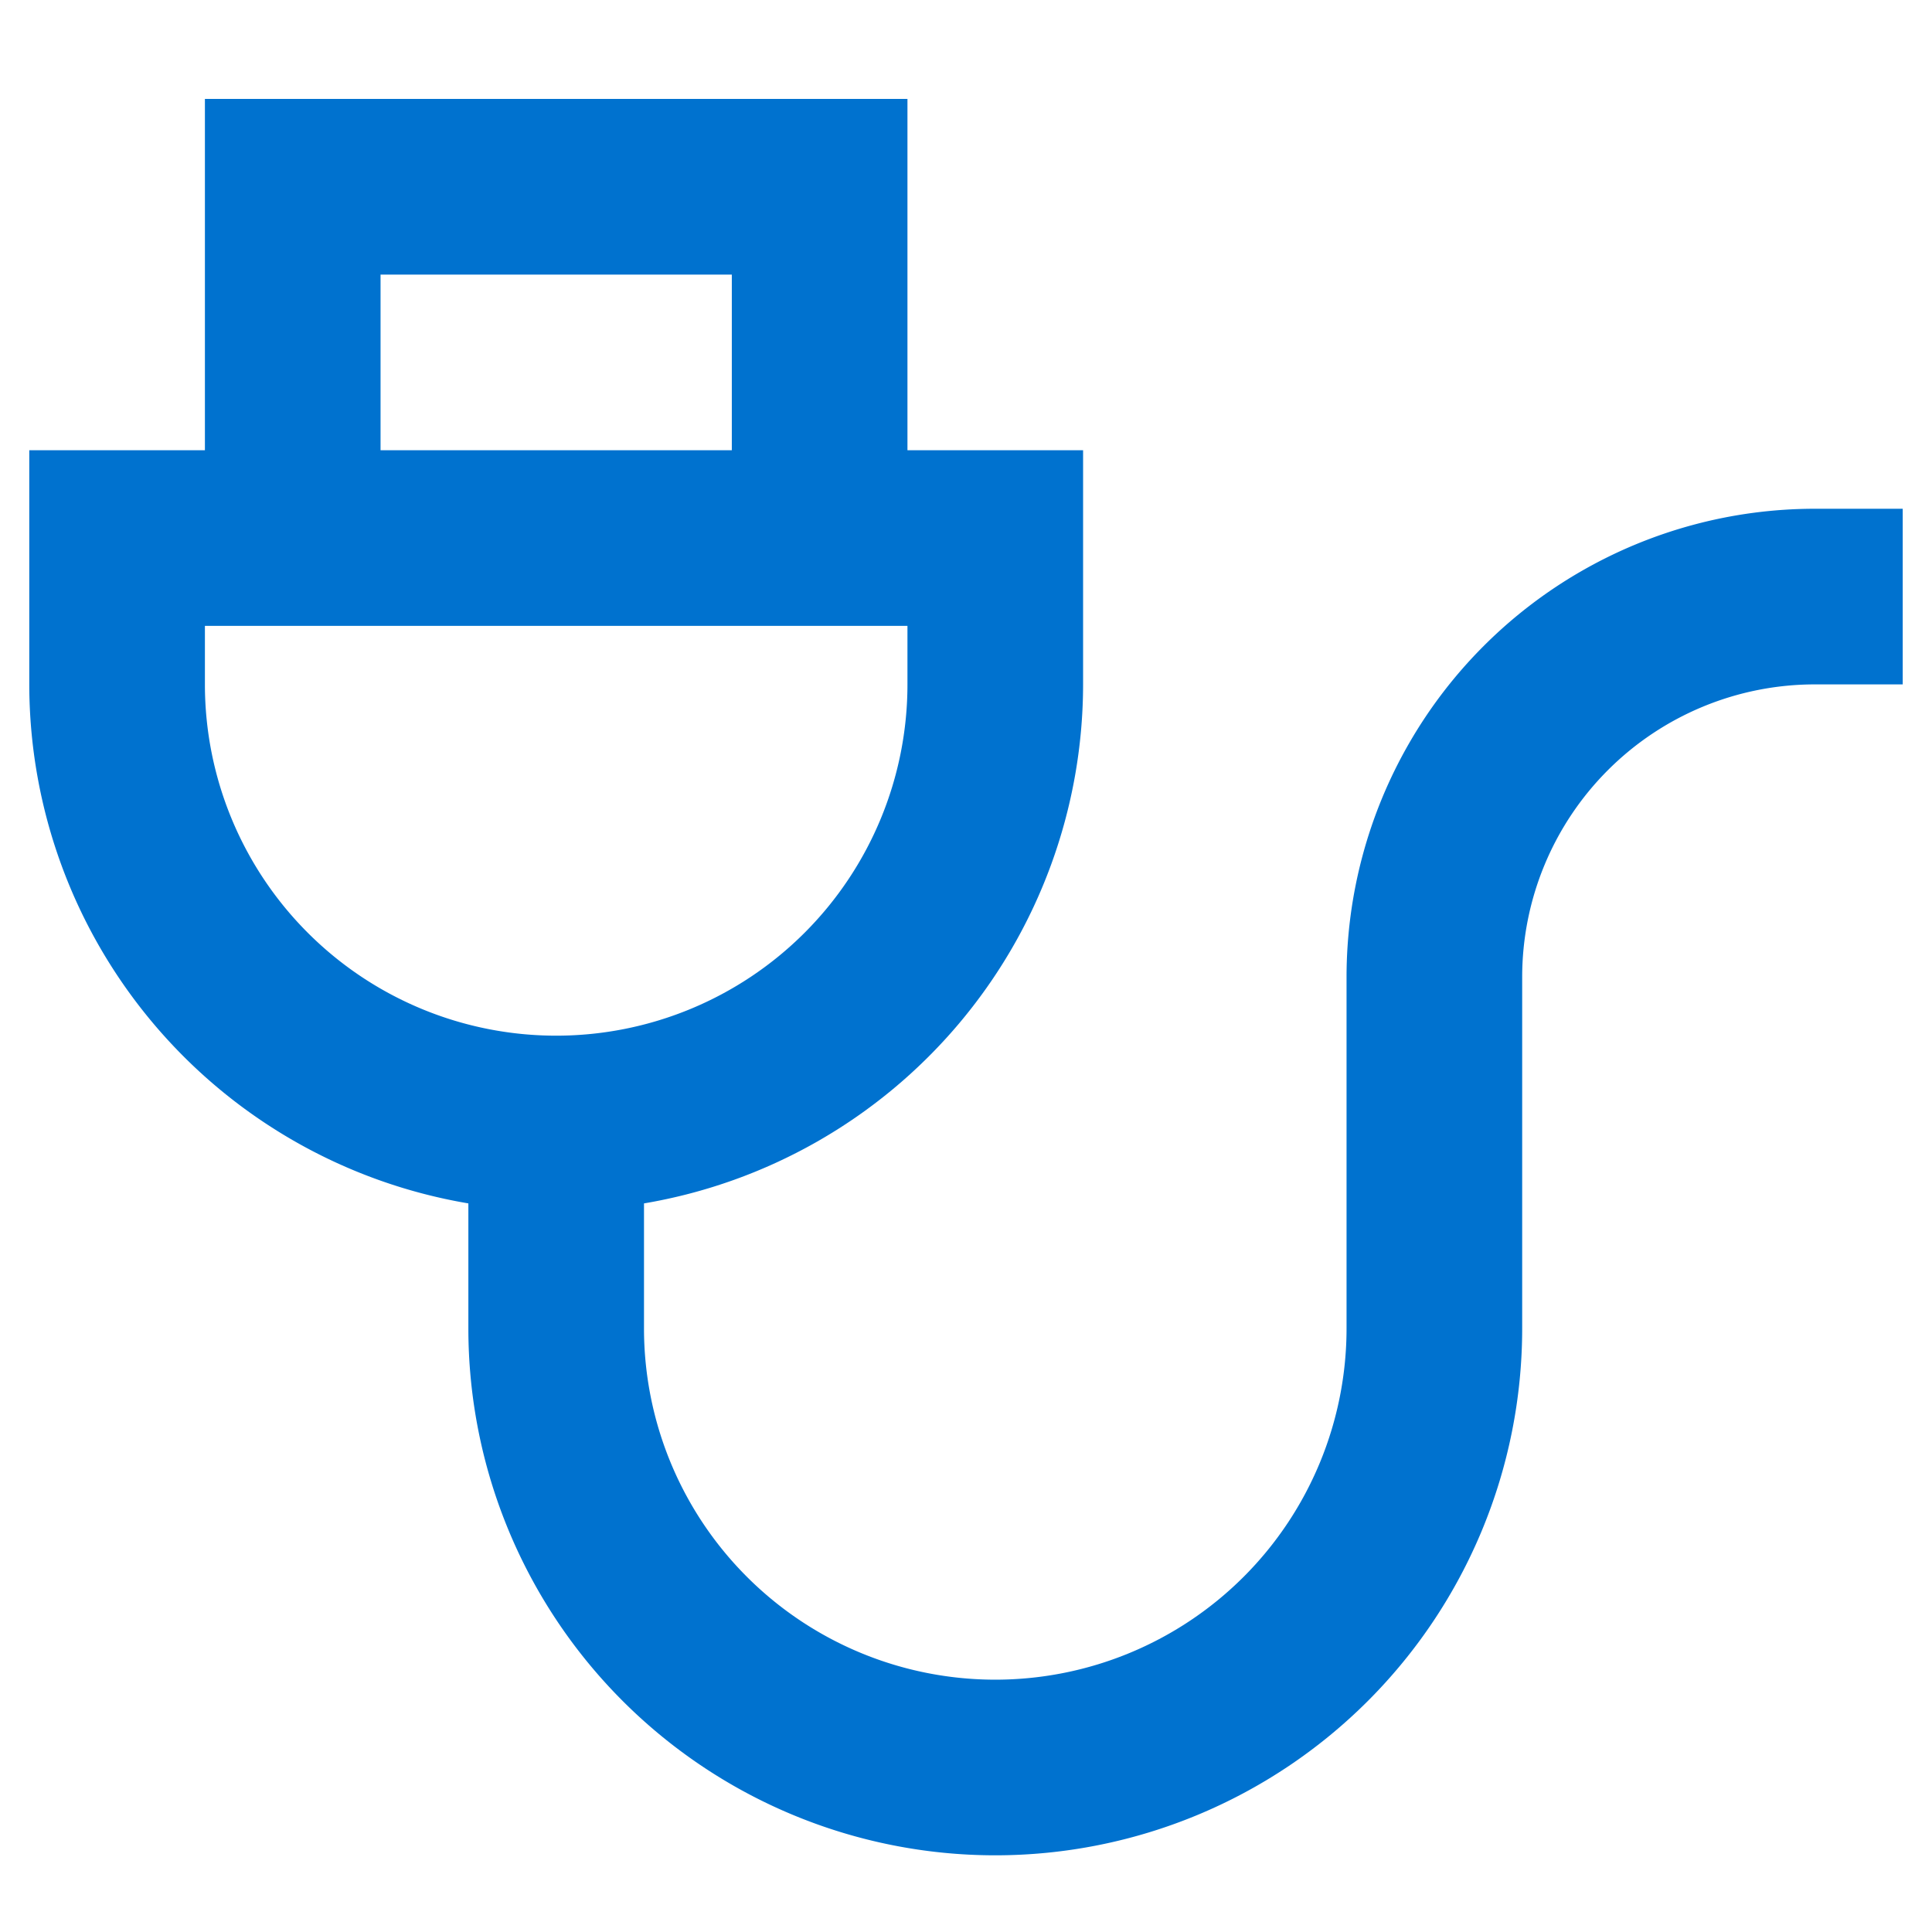 <svg id="Layer_1" data-name="Layer 1" xmlns="http://www.w3.org/2000/svg" viewBox="0 0 66 66"><defs><style>.cls-1{fill:#0072cf;}</style></defs><path class="cls-1" d="M46,33.38v12a12,12,0,0,1-24,0V41.11A18,18,0,0,0,37,23.38v-8H31v-12H7v12H1v8A18,18,0,0,0,16,41.11v4.27a18,18,0,0,0,36,0v-12a10,10,0,0,1,10-10h3v-6H62A16,16,0,0,0,46,33.38Zm-33-24H25v6H13Zm-6,14v-2H31v2a12,12,0,0,1-24,0Z"/></svg>